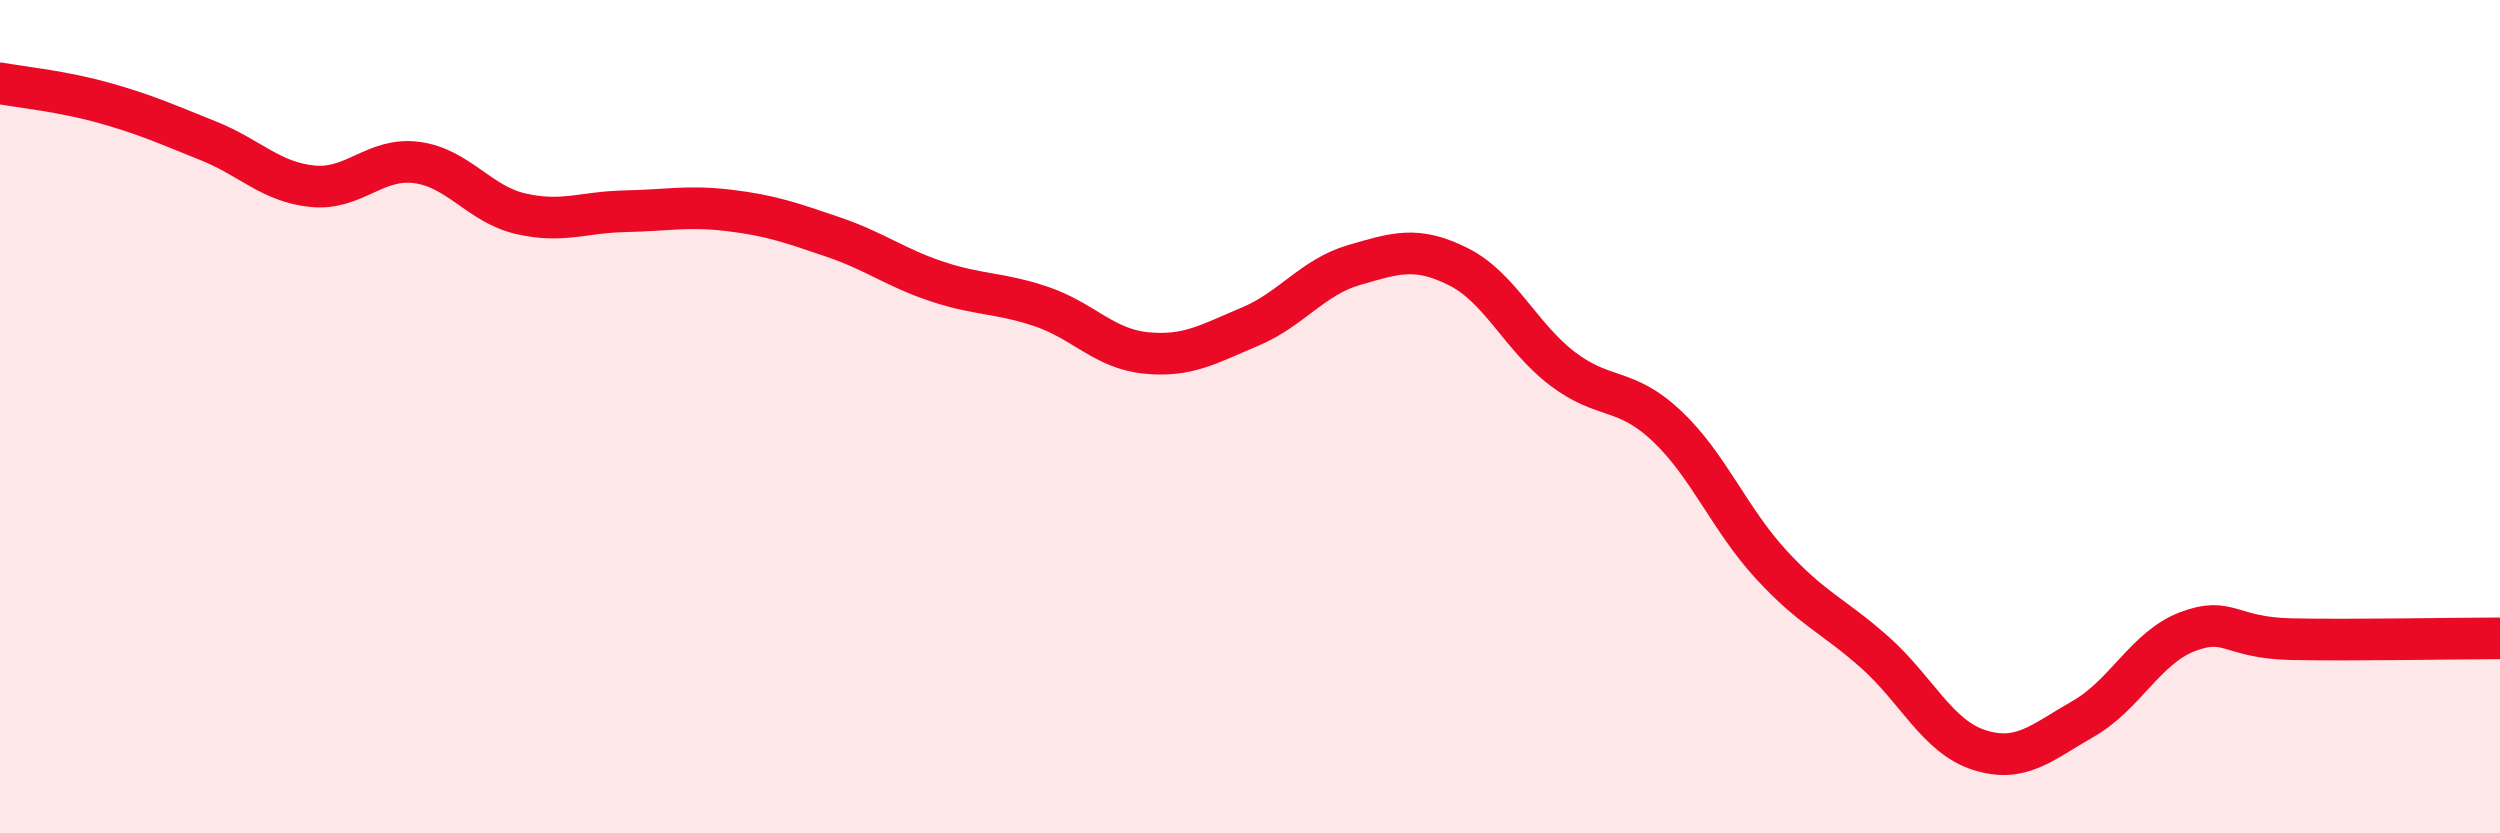 
    <svg width="60" height="20" viewBox="0 0 60 20" xmlns="http://www.w3.org/2000/svg">
      <path
        d="M 0,2 C 0.5,2.09 1.5,2.19 2.5,2.47 C 3.5,2.75 4,2.98 5,3.38 C 6,3.78 6.5,4.37 7.5,4.47 C 8.5,4.57 9,3.77 10,3.9 C 11,4.03 11.5,4.9 12.5,5.13 C 13.5,5.36 14,5.09 15,5.07 C 16,5.05 16.5,4.93 17.5,5.05 C 18.5,5.17 19,5.35 20,5.69 C 21,6.03 21.5,6.43 22.5,6.76 C 23.5,7.09 24,7.02 25,7.36 C 26,7.7 26.5,8.37 27.5,8.47 C 28.5,8.57 29,8.26 30,7.84 C 31,7.42 31.5,6.65 32.5,6.36 C 33.5,6.07 34,5.9 35,6.4 C 36,6.9 36.5,8.09 37.5,8.85 C 38.5,9.61 39,9.28 40,10.22 C 41,11.16 41.5,12.45 42.5,13.54 C 43.5,14.63 44,14.77 45,15.66 C 46,16.55 46.5,17.68 47.5,18 C 48.5,18.32 49,17.82 50,17.25 C 51,16.68 51.5,15.54 52.5,15.16 C 53.5,14.78 53.5,15.31 55,15.34 C 56.5,15.37 59,15.32 60,15.32L60 20L0 20Z"
        fill="#EB0A25"
        opacity="0.1"
        stroke-linecap="round"
        stroke-linejoin="round"
      />
      <path
        d="M 0,2 C 0.5,2.09 1.5,2.19 2.5,2.47 C 3.5,2.75 4,2.98 5,3.38 C 6,3.78 6.5,4.37 7.5,4.47 C 8.5,4.57 9,3.77 10,3.9 C 11,4.03 11.5,4.9 12.5,5.13 C 13.5,5.36 14,5.09 15,5.07 C 16,5.05 16.5,4.93 17.5,5.05 C 18.5,5.17 19,5.35 20,5.69 C 21,6.03 21.5,6.43 22.5,6.76 C 23.5,7.09 24,7.02 25,7.36 C 26,7.7 26.5,8.37 27.5,8.47 C 28.5,8.57 29,8.26 30,7.84 C 31,7.42 31.5,6.65 32.5,6.36 C 33.5,6.07 34,5.9 35,6.4 C 36,6.9 36.5,8.09 37.5,8.85 C 38.5,9.61 39,9.28 40,10.22 C 41,11.16 41.5,12.45 42.5,13.54 C 43.5,14.63 44,14.77 45,15.66 C 46,16.55 46.5,17.68 47.5,18 C 48.5,18.32 49,17.82 50,17.25 C 51,16.68 51.5,15.54 52.5,15.16 C 53.5,14.78 53.5,15.31 55,15.34 C 56.5,15.37 59,15.32 60,15.32"
        stroke="#EB0A25"
        stroke-width="1"
        fill="none"
        stroke-linecap="round"
        stroke-linejoin="round"
      />
    </svg>
  